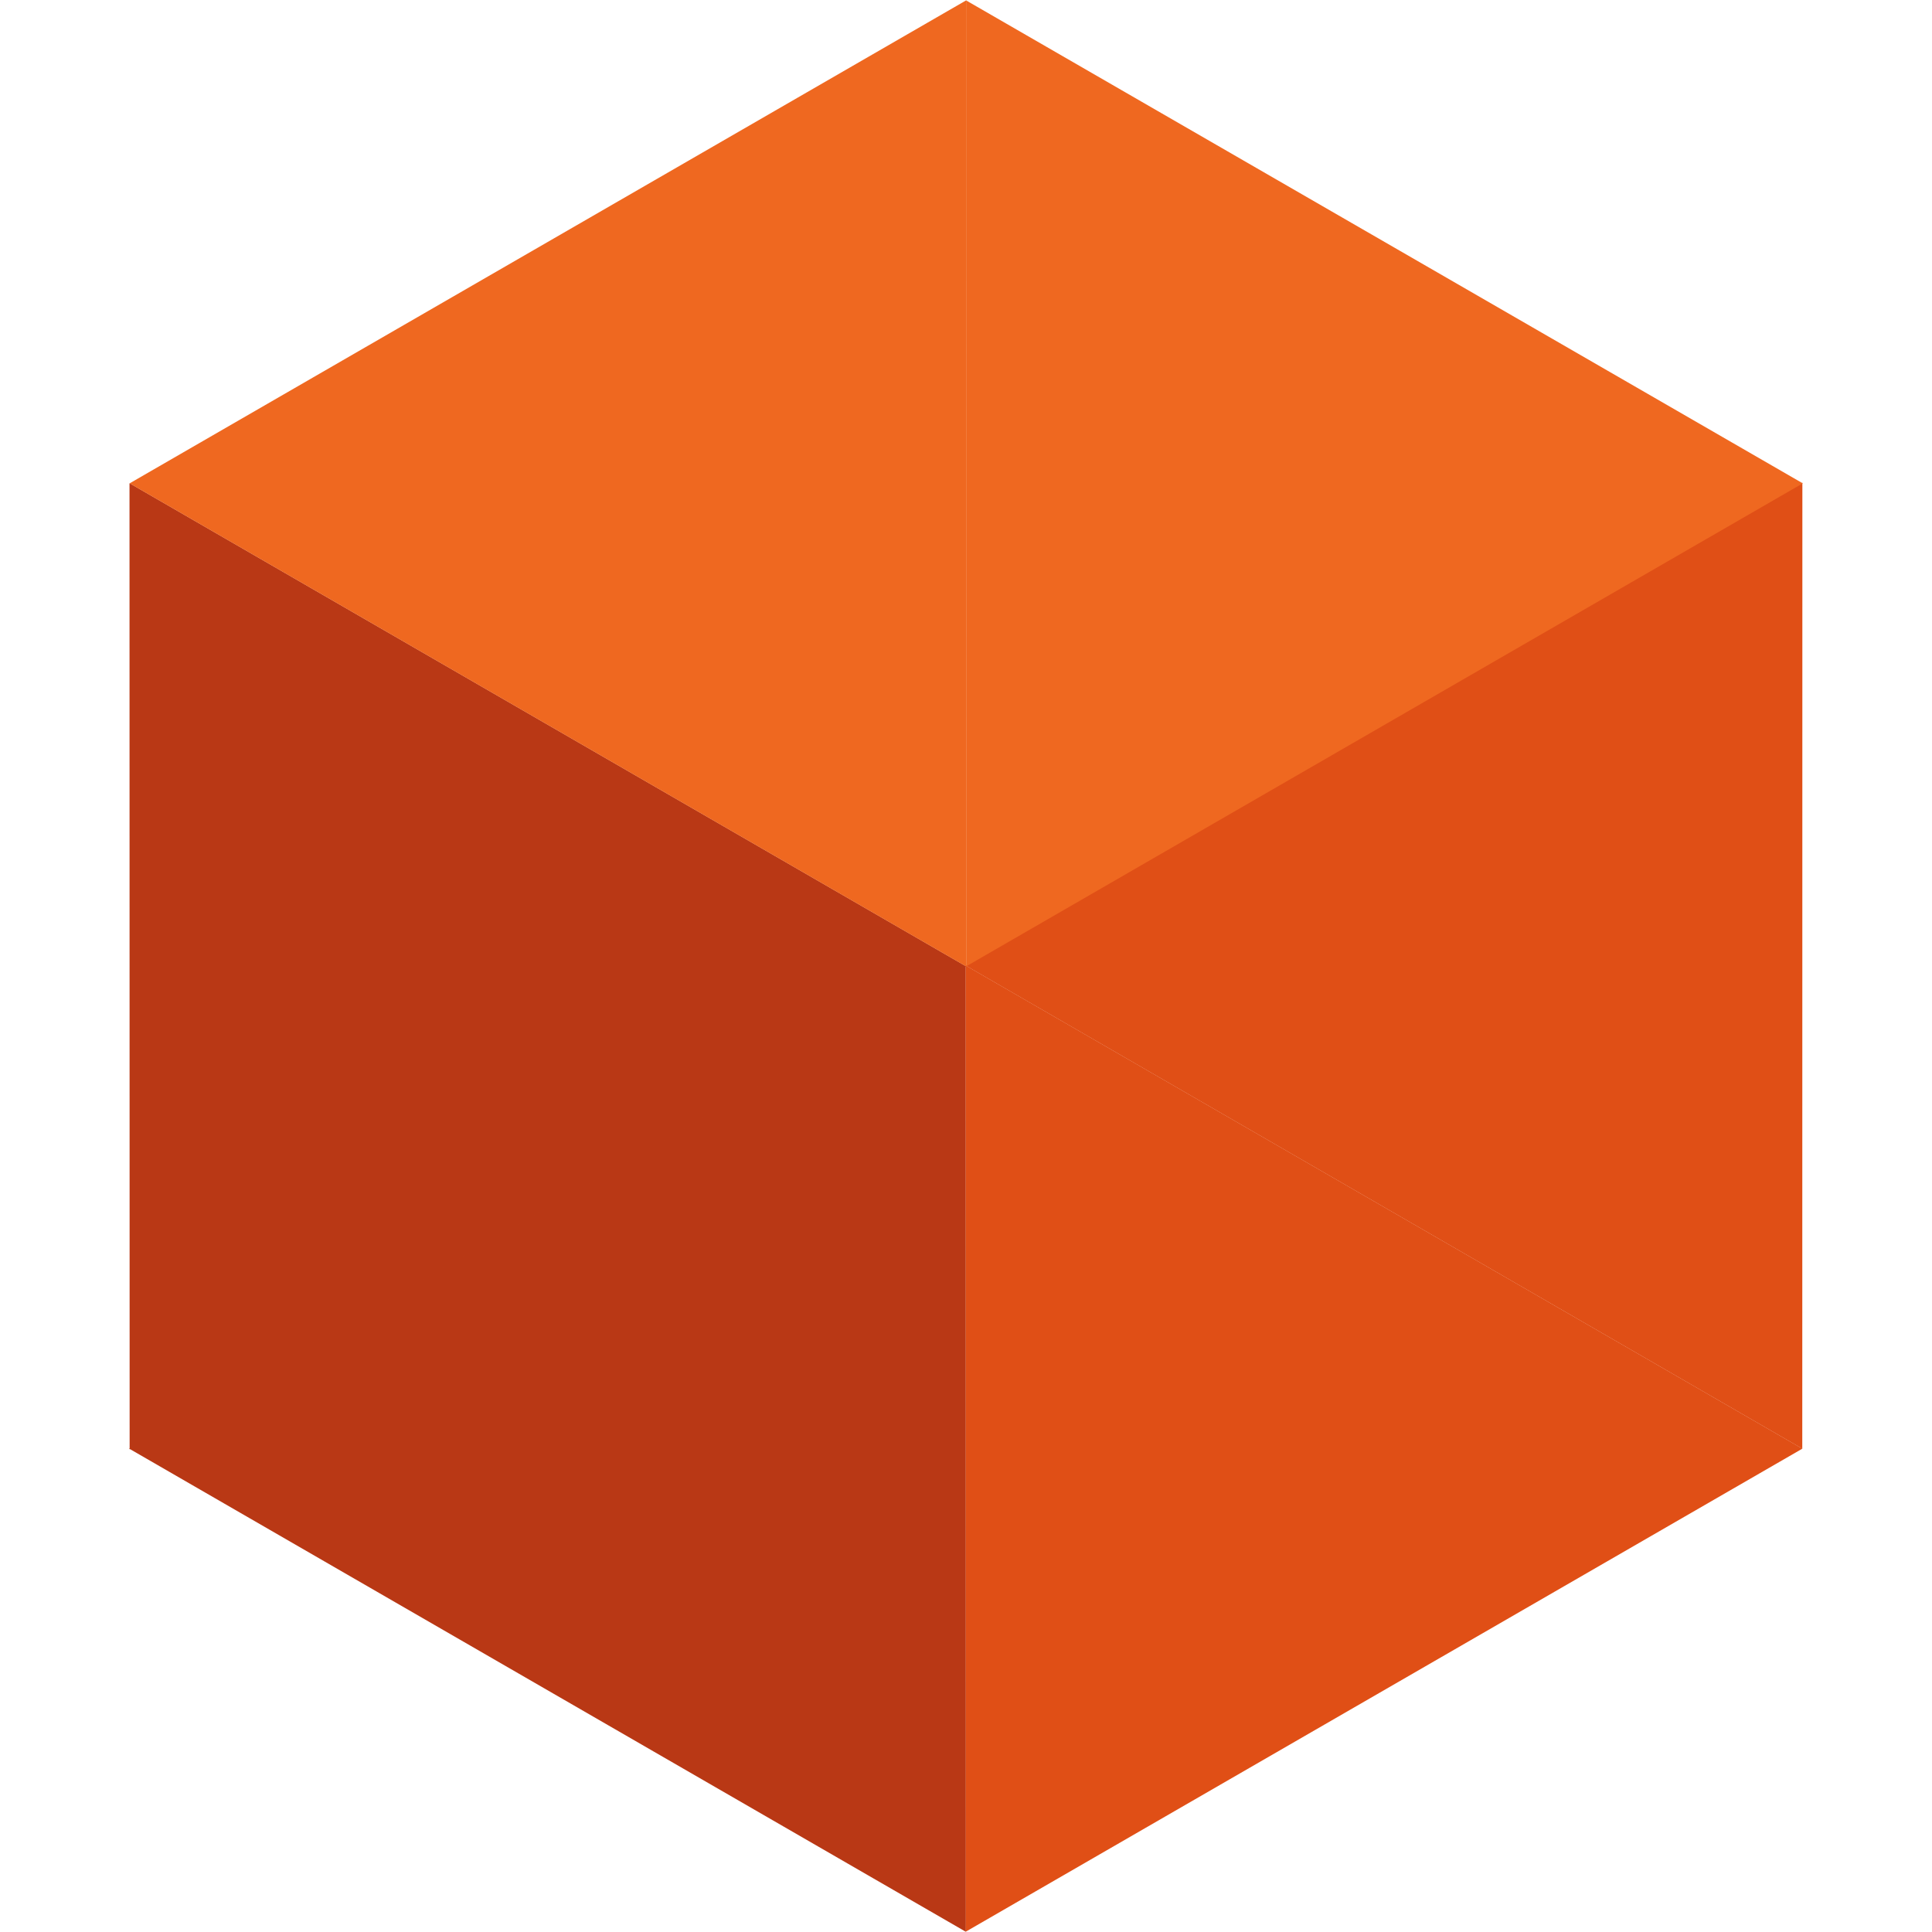<svg xmlns="http://www.w3.org/2000/svg" width="62" height="62" viewBox="0 0 62 62" fill="none"><path d="M30.993 30.989L30.996 61.987L30.99 61.99L4.146 46.489L30.993 30.989Z" fill="#B93815"></path><path d="M4.163 15.51L31.006 31.011L4.16 46.511L4.156 15.513" fill="#B93815"></path><path d="M57.84 46.489L30.994 61.989L30.991 30.991L30.997 30.987L57.84 46.489Z" fill="#E04F16"></path><path d="M57.837 46.49L30.994 30.989L57.84 15.489" fill="#E04F16"></path><path d="M31.006 0.011L31.01 31.009L31.003 31.013L4.16 15.511" fill="#EF6820"></path><path d="M57.853 15.511L31.006 31.011L31.003 0.013" fill="#EF6820"></path></svg>